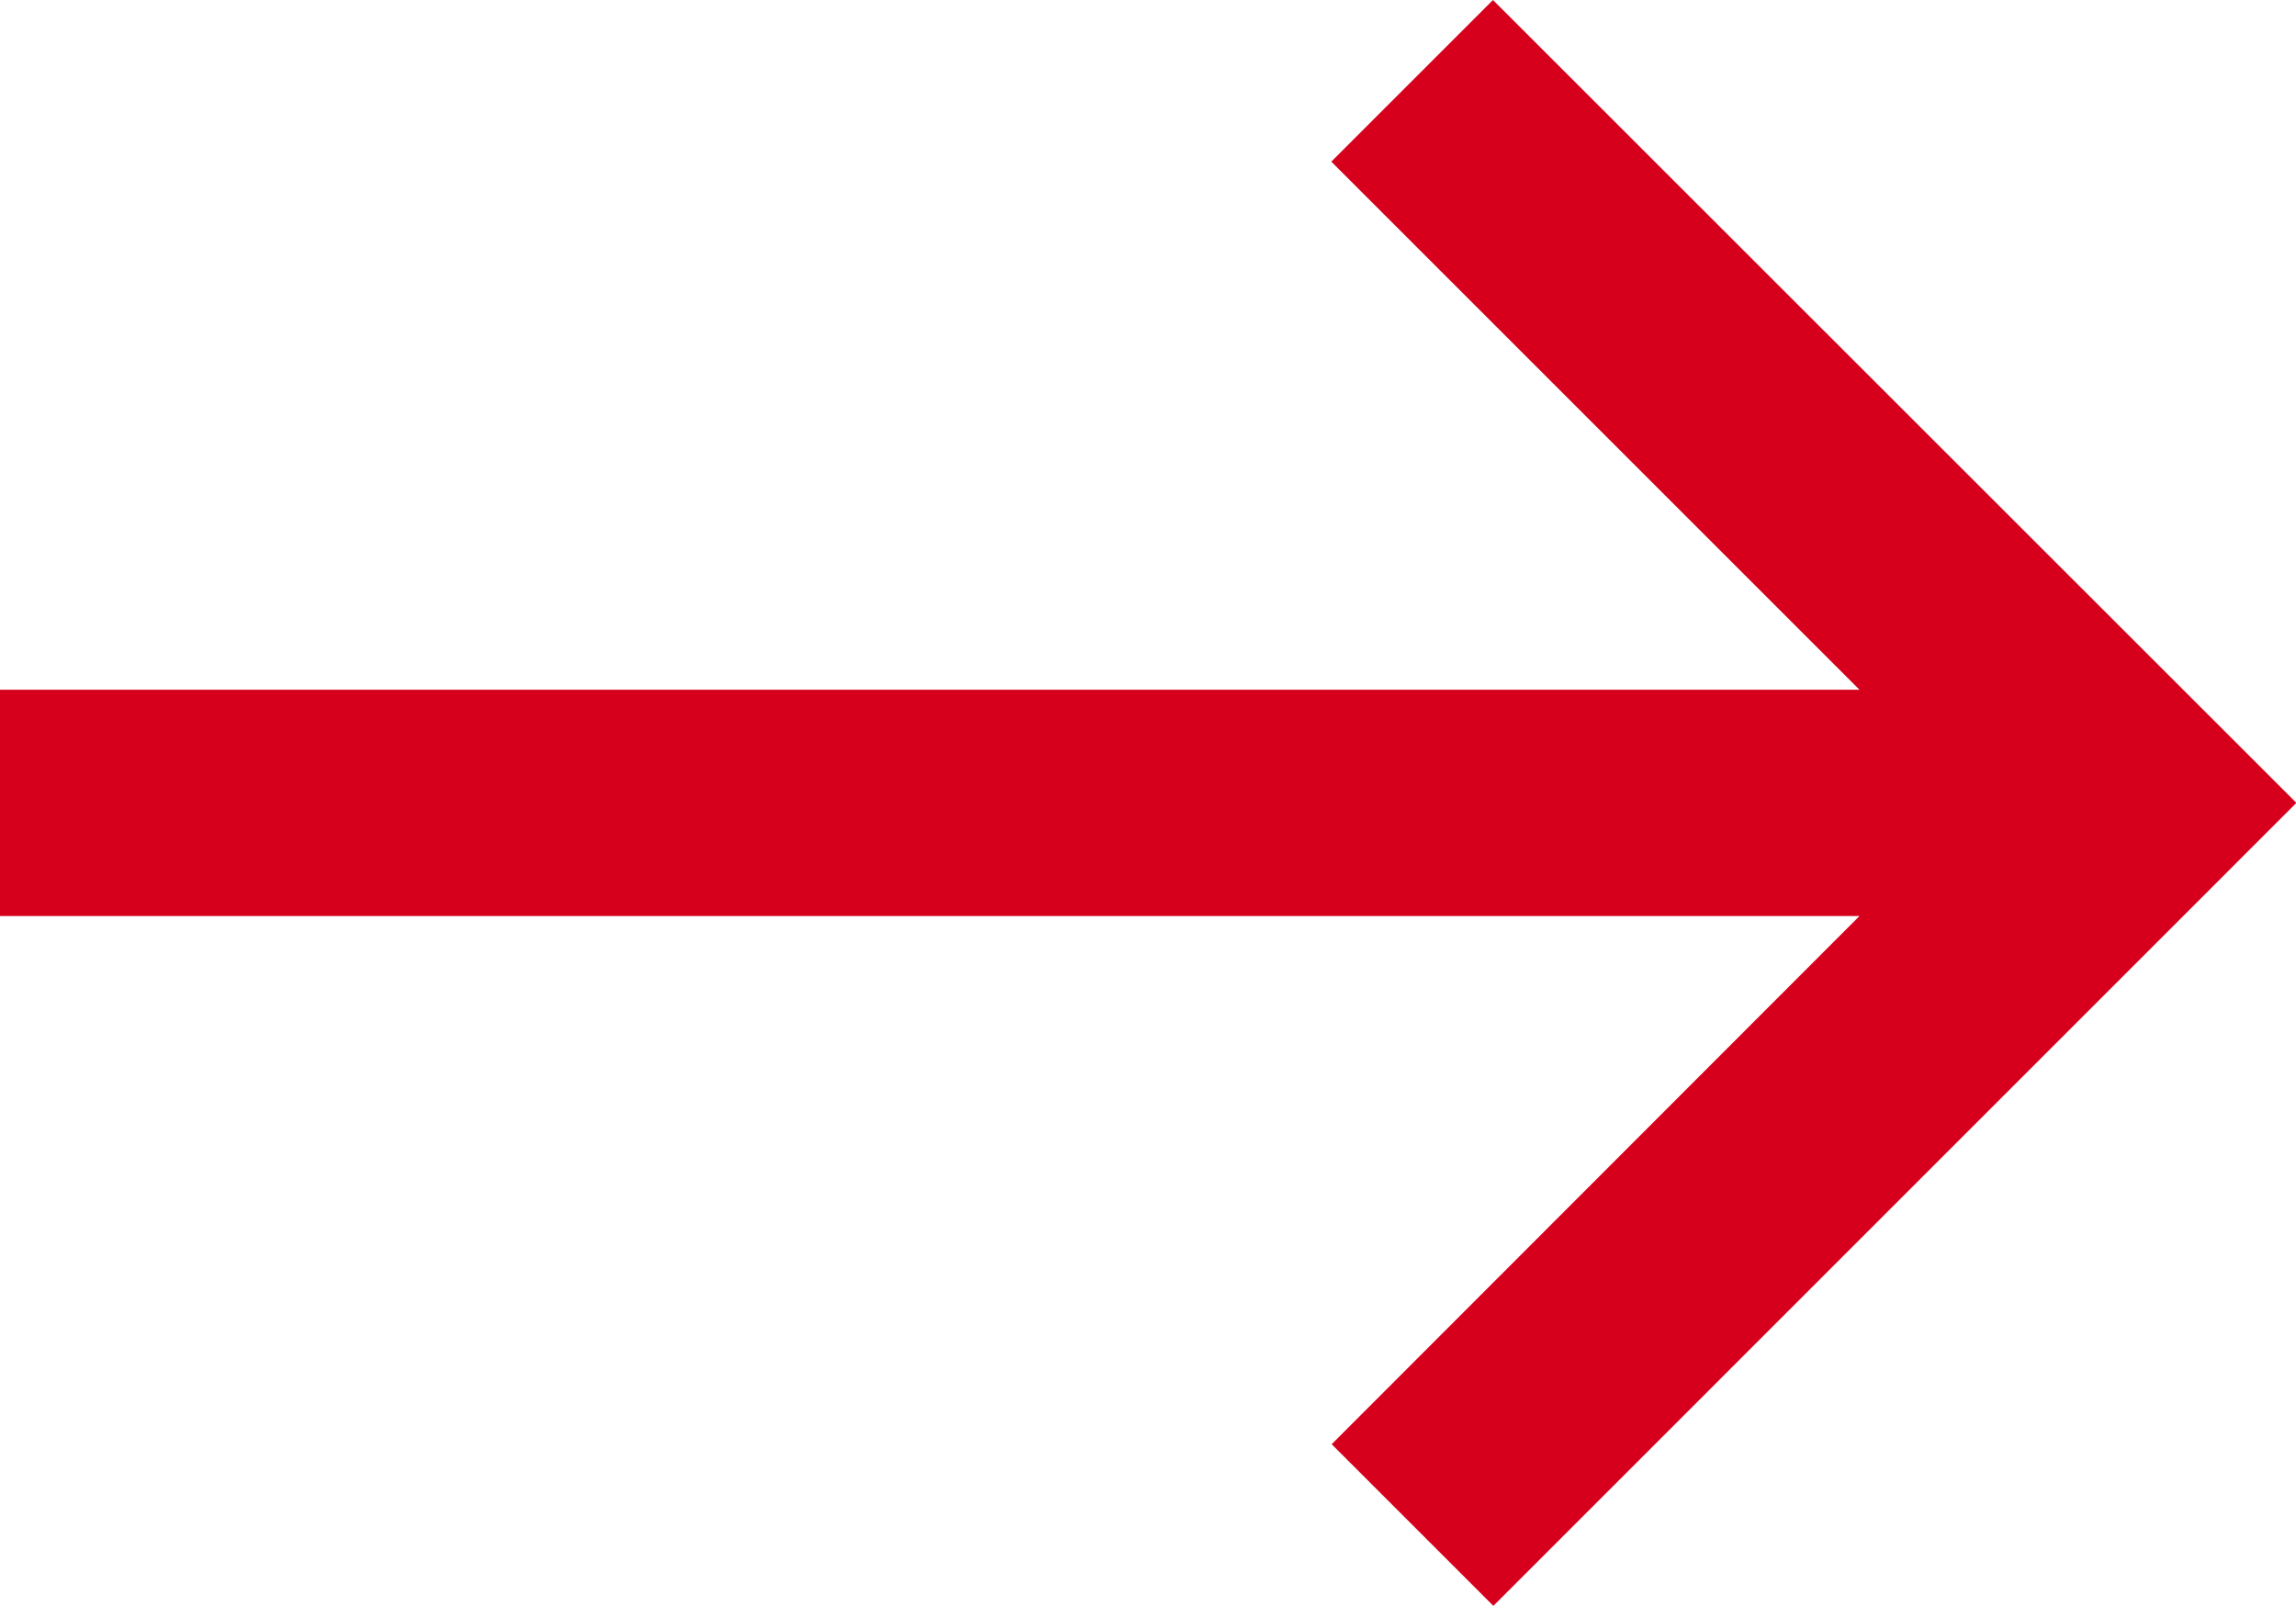 <svg xmlns="http://www.w3.org/2000/svg" width="24" height="16.79" viewBox="0 0 24 16.79"><path d="M143.286,18.18l-1.69,1.69,5.521,5.521H127.68v2.366h19.437L141.6,33.279l1.69,1.69,8.394-8.395Z" transform="translate(-127.68 -18.18)" fill="#d6001c"></path></svg>